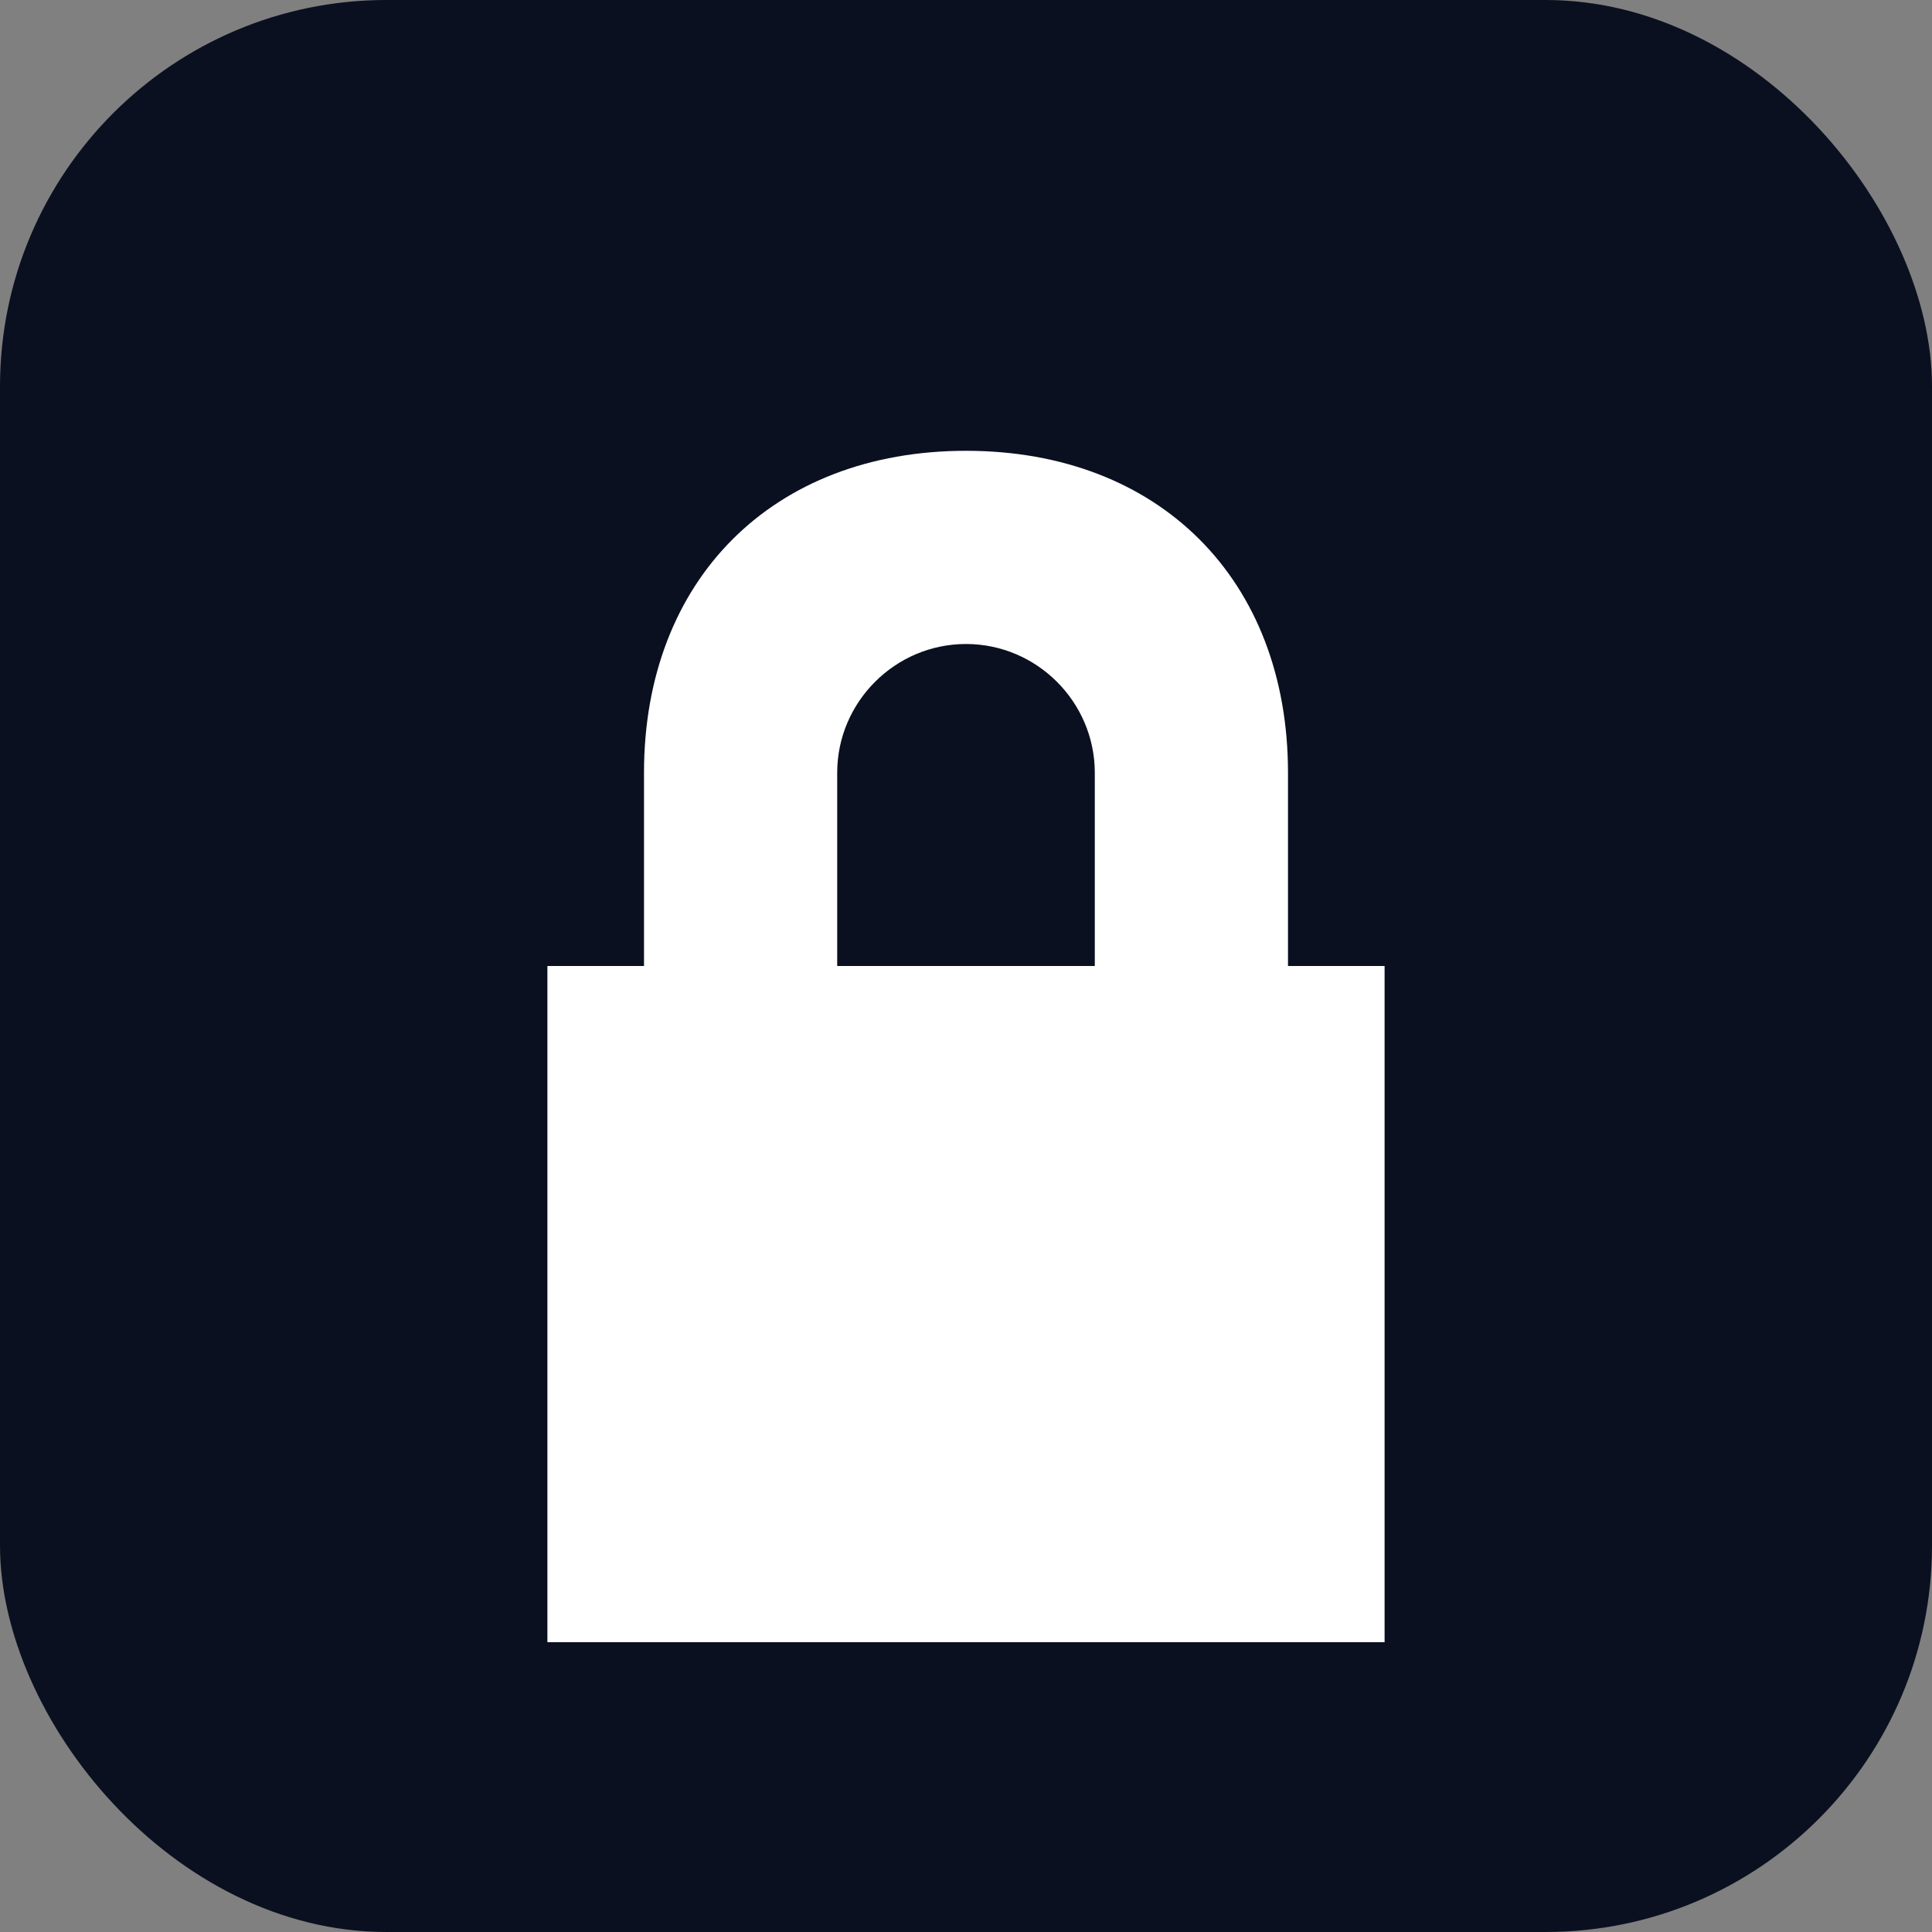 <svg xmlns="http://www.w3.org/2000/svg" viewBox="0 0 120 120" role="img" aria-labelledby="title"><rect x="0" y="0" width="120" height="120" fill="#808080" stroke="none"/><title>Trezor logo</title><rect width="120" height="120" rx="24" fill="#0B1020"/><path d="M60 28c-12 0-20 8-20 20v12h-6v42h52V60h-6V48c0-12-8-20-20-20zm0 12c4.4 0 8 3.6 8 8v12H52V48c0-4.4 3.6-8 8-8z" fill="#FFFFFF"/></svg>
